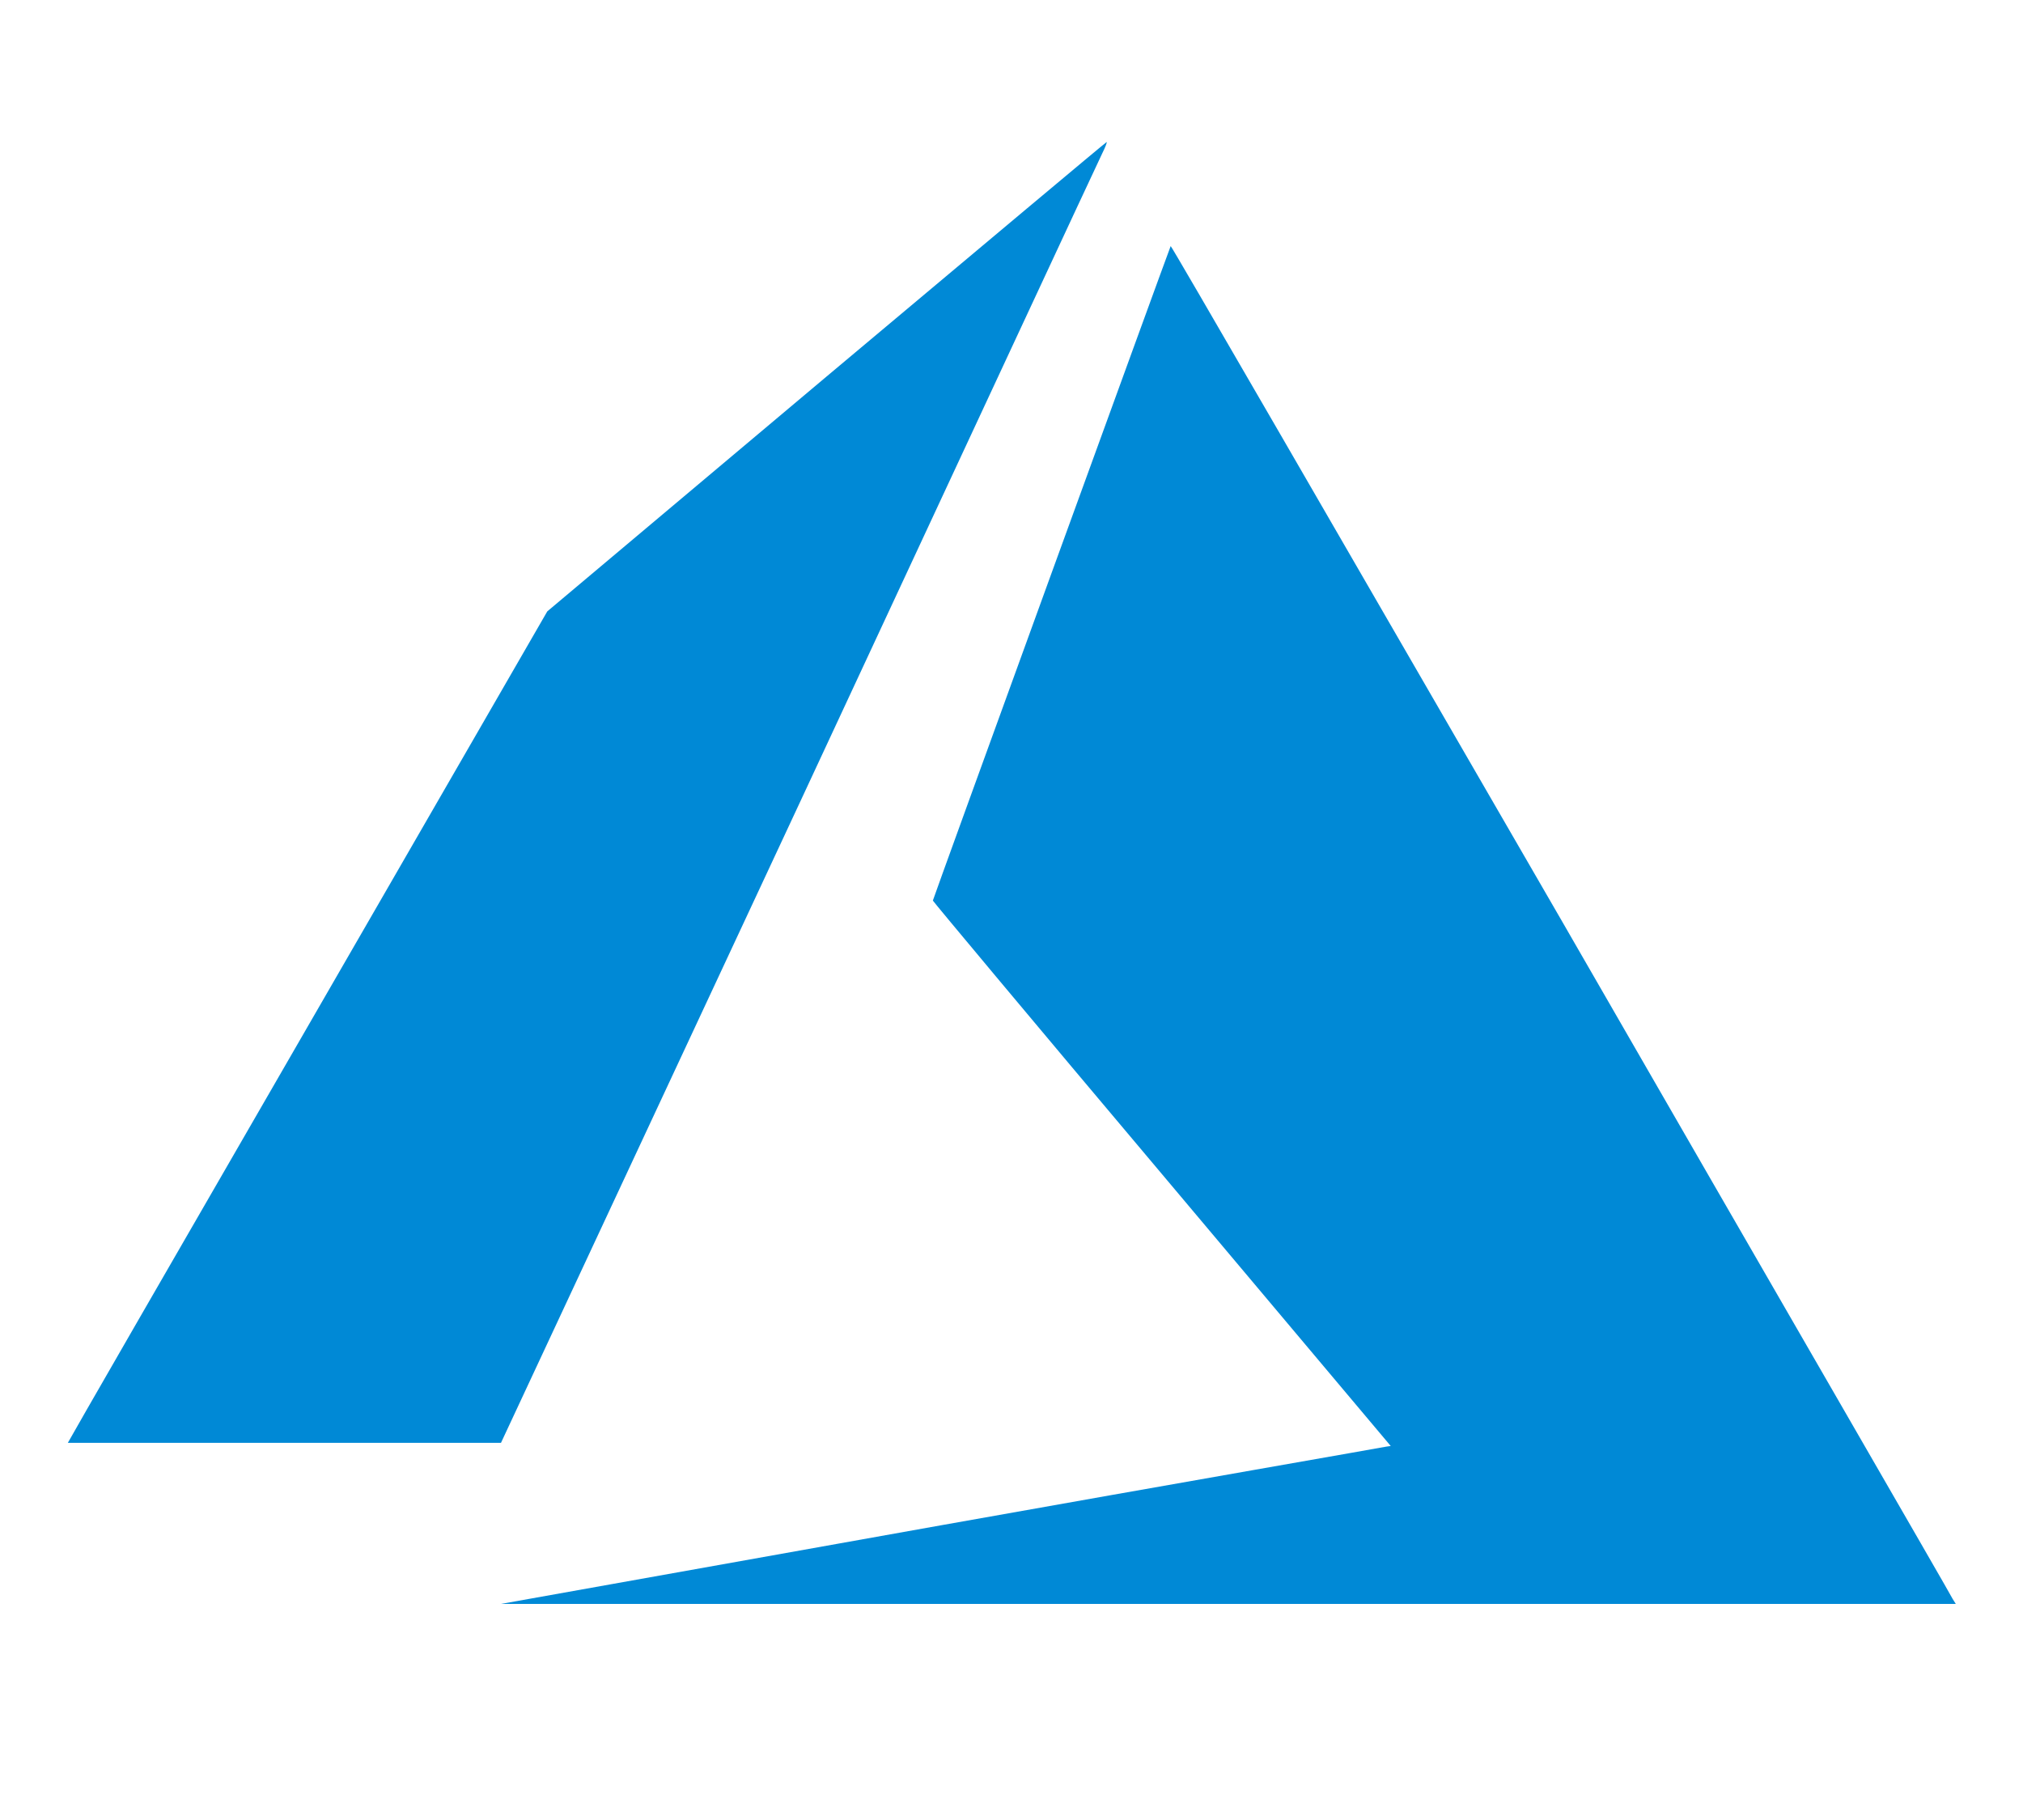 <?xml version="1.0" encoding="utf-8"?>
<!-- Generator: Adobe Illustrator 25.0.0, SVG Export Plug-In . SVG Version: 6.00 Build 0)  -->
<svg version="1.1" id="Layer_1" xmlns="http://www.w3.org/2000/svg" xmlns:xlink="http://www.w3.org/1999/xlink" x="0px" y="0px"
	 viewBox="0 0 319 287" style="enable-background:new 0 0 319 287;" xml:space="preserve">
<style type="text/css">
	.st0{fill:#0089D6;}
</style>
<g>
	<path class="st0" d="M148.4,240.5c38.2-6.8,69.8-12.3,70.2-12.4l0.7-0.1l-36.1-42.9c-19.9-23.6-36.1-43-36.1-43.1
		c0-0.2,37.3-102.8,37.5-103.2c0.1-0.1,25.4,43.7,61.5,106.1c33.7,58.5,61.6,106.7,61.8,107.2l0.5,0.8l-114.7,0l-114.7,0
		L148.4,240.5L148.4,240.5z M10.7,227.5c0-0.1,17-29.6,37.8-65.6l37.8-65.5l44-37c24.2-20.3,44.1-37,44.2-37c0.1,0-0.2,0.8-0.7,1.8
		c-0.5,1-22,47.2-47.8,102.6L79,227.5l-34.2,0C26.1,227.5,10.7,227.5,10.7,227.5L10.7,227.5z"/>
</g>
</svg>
